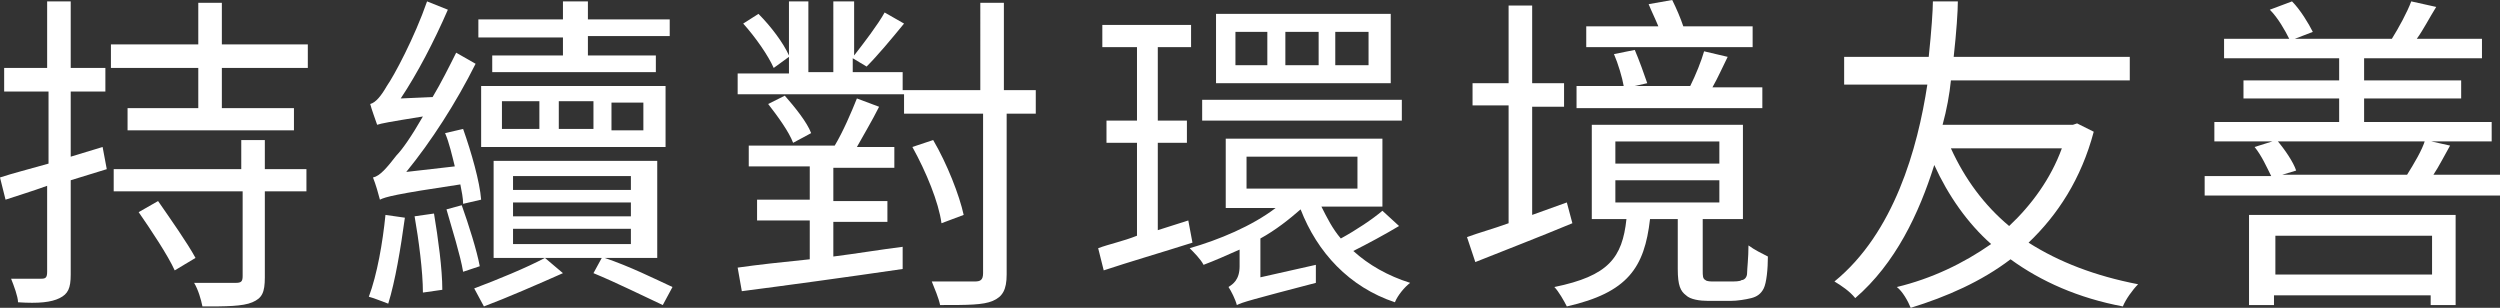 <?xml version="1.0" encoding="utf-8"?>
<!-- Generator: Adobe Illustrator 27.4.0, SVG Export Plug-In . SVG Version: 6.00 Build 0)  -->
<svg version="1.1" id="圖層_1" xmlns="http://www.w3.org/2000/svg" xmlns:xlink="http://www.w3.org/1999/xlink" x="0px" y="0px"
	 viewBox="0 0 180.3 22.2" style="enable-background:new 0 0 180.3 22.2;" xml:space="preserve">
<rect x="0" y="0" width="180.3" height="22.2" fill="#333333" stroke="none"/>
<style type="text/css">
	.st0{fill:#FFFFFF;}
</style>
<g>
	<path class="st0" d="M7.7,12.2L5.1,13v6.8c0,1-0.2,1.4-0.8,1.7c-0.6,0.3-1.5,0.4-3,0.3c0-0.4-0.3-1.2-0.5-1.7c1,0,2,0,2.2,0
		c0.3,0,0.4-0.1,0.4-0.5v-6.2c-1.1,0.4-2.1,0.7-3,1L0,12.8c0.9-0.3,2.1-0.6,3.5-1V6.6H0.3V4.9h3.1V0.1h1.7v4.8h2.5v1.7H5.1v4.7
		l2.3-0.7L7.7,12.2z M22.2,3.2v1.7H16v2.9h5.2v1.6h-12V7.8h5.1V4.9H8V3.2h6.3v-3H16v3H22.2z M19.1,12.2h3v1.6h-3V20
		c0,1.1-0.2,1.5-0.9,1.8c-0.7,0.3-1.9,0.3-3.6,0.3c-0.1-0.5-0.3-1.2-0.6-1.7c1.3,0,2.6,0,3,0c0.4,0,0.5-0.1,0.5-0.5v-6.1H8.2v-1.6
		h9.2v-2.1h1.7V12.2z M11.4,14.5c0.9,1.3,2.1,3,2.7,4.1l-1.5,0.9c-0.5-1.1-1.7-2.9-2.6-4.2L11.4,14.5z"/>
	<path class="st0" d="M29.2,15.7c-0.3,2.2-0.7,4.6-1.2,6.2c-0.3-0.1-1-0.4-1.4-0.5c0.6-1.6,1-3.9,1.2-5.9L29.2,15.7z M33.4,14.7
		c0-0.4-0.1-0.9-0.2-1.4c-4.7,0.7-5.4,0.9-5.8,1.1c-0.1-0.4-0.3-1.1-0.5-1.6c0.5-0.1,1-0.7,1.7-1.6c0.4-0.4,1.1-1.4,1.9-2.8
		C28,8.8,27.5,8.9,27.2,9c-0.1-0.3-0.4-1.1-0.5-1.5c0.4-0.1,0.8-0.6,1.2-1.3c0.5-0.7,2-3.5,2.9-6.1l1.5,0.6c-1,2.3-2.2,4.6-3.4,6.4
		L31.2,7c0.6-1,1.2-2.2,1.7-3.2l1.4,0.8c-1.4,2.8-3.2,5.6-5,7.8l3.5-0.4c-0.2-0.8-0.4-1.7-0.7-2.4l1.3-0.3c0.6,1.7,1.2,3.8,1.3,5.1
		L33.4,14.7z M31.3,15.4c0.3,1.8,0.6,4,0.6,5.5l-1.4,0.2c0-1.5-0.3-3.8-0.6-5.5L31.3,15.4z M33.3,14.8c0.5,1.4,1.1,3.3,1.3,4.4
		l-1.2,0.4c-0.2-1.2-0.8-3.1-1.2-4.5L33.3,14.8z M43.6,18.6c1.8,0.6,3.6,1.5,4.9,2.1L47.8,22c-1.3-0.6-3.3-1.6-5-2.3l0.6-1.1h-4.1
		l1.3,1.1c-1.8,0.8-4.1,1.8-5.7,2.4c-0.2-0.4-0.5-0.9-0.7-1.3c1.6-0.6,3.8-1.5,5.1-2.2h-3.7v-7h11.8v7H43.6z M40.6,2.7h-6.1V1.4h6.1
		V0.1h1.8v1.3h5.9v1.2h-5.9V4h4.9v1.2H35.5V4h5.1V2.7z M34.7,6.2H48v4.4H34.7V6.2z M36.2,9.3h2.7v-2h-2.7V9.3z M37,13.7h8.5v-1H37
		V13.7z M37,15.6h8.5v-1H37V15.6z M37,17.6h8.5v-1.1H37V17.6z M42.8,9.3v-2h-2.5v2H42.8z M46.4,7.4h-2.3v2h2.3V7.4z"/>
	<path class="st0" d="M74.9,8.2h-2.3v11.6c0,1.1-0.3,1.6-1,1.9c-0.7,0.3-1.8,0.3-3.8,0.3c-0.1-0.5-0.4-1.2-0.6-1.7
		c1.4,0,2.7,0,3.1,0c0.4,0,0.6-0.1,0.6-0.6V8.2h-5.7V6.8H53.2V5.3h3.7V4.1l-1.1,0.8c-0.4-0.9-1.3-2.2-2.2-3.2l1.1-0.7
		c0.9,0.9,1.8,2.1,2.2,3V0.1h1.4v5.1h1.8V0.1h1.5V4c0.7-0.9,1.7-2.2,2.2-3.1l1.4,0.8c-0.9,1.1-1.9,2.3-2.7,3.1l-1-0.6v1h3.6v1.3h5.6
		V0.2h1.7v6.3h2.3V8.2z M60.1,18.5c1.6-0.2,3.4-0.5,5-0.7l0,1.6C61,20,56.6,20.6,53.5,21l-0.3-1.7c1.4-0.2,3.2-0.4,5.2-0.6v-2.8
		h-3.8v-1.5h3.8v-2.4H54v-1.5h6.2c0.6-1,1.2-2.4,1.6-3.4l1.6,0.6c-0.5,1-1.1,2-1.6,2.9h2.7v1.5h-4.4v2.4H64v1.5h-3.9V18.5z
		 M56.6,6.9c0.7,0.8,1.6,1.9,1.9,2.7l-1.3,0.7c-0.3-0.8-1.1-1.9-1.8-2.8L56.6,6.9z M67.9,16.1c-0.2-1.5-1.1-3.7-2.1-5.5l1.5-0.5
		c1,1.7,1.9,4,2.2,5.4L67.9,16.1z"/>
	<path class="st0" d="M86,17.5c-2.2,0.7-4.6,1.4-6.4,2l-0.4-1.6C80,17.6,81,17.4,82,17v-6.7h-2.2V8.7H82V3.4h-2.5V1.8h6.4v1.6h-2.4
		v5.3h2.1v1.6h-2.1v6.3l2.2-0.7L86,17.5z M100.9,16.3c-1,0.6-2.3,1.3-3.3,1.8c1.1,1,2.5,1.8,4.1,2.3c-0.4,0.3-0.9,0.9-1.1,1.4
		c-3.3-1.1-5.6-3.6-6.8-6.7c-0.8,0.7-1.8,1.5-2.9,2.1v2.8l4-0.9c0,0.4,0,1,0,1.3c-4.6,1.2-5.3,1.4-5.7,1.6c-0.1-0.4-0.4-1-0.6-1.3
		c0.3-0.2,0.8-0.5,0.8-1.5V18c-0.9,0.4-1.8,0.8-2.6,1.1c-0.2-0.4-0.7-0.9-1-1.2c2.1-0.6,4.5-1.6,6.2-2.9h-3.6V10h11.3v4.9h-4.4
		c0.4,0.8,0.8,1.6,1.4,2.3c1.1-0.6,2.3-1.4,3-2L100.9,16.3z M101.1,8.7H86.7V7.2h14.4V8.7z M100.3,6H87.7V1h12.6V6z M91.4,2.3h-2.3
		v2.4h2.3V2.3z M89.9,13.6h8v-2.3h-8V13.6z M95.1,2.3h-2.4v2.4h2.4V2.3z M98.7,2.3h-2.4v2.4h2.4V2.3z"/>
	<path class="st0" d="M113.4,16.1c-2.4,1-5,2-7,2.8l-0.6-1.8c0.8-0.3,1.9-0.6,3-1V7.6h-2.6V6h2.6V0.4h1.7V6h2.3v1.7h-2.3v7.8
		l2.5-0.9L113.4,16.1z M124.8,20.3c0.3,0,0.7,0,0.8-0.1c0.2,0,0.4-0.2,0.4-0.5c0-0.3,0.1-1.1,0.1-2c0.4,0.3,1,0.6,1.4,0.8
		c0,0.9-0.1,1.9-0.3,2.3c-0.2,0.4-0.5,0.6-0.9,0.7c-0.4,0.1-1,0.2-1.5,0.2h-1.6c-0.6,0-1.3-0.1-1.6-0.4c-0.4-0.3-0.6-0.7-0.6-1.9
		v-3.6H119c-0.4,3.5-1.6,5.3-6,6.3c-0.2-0.4-0.6-1.1-0.9-1.4c3.9-0.8,4.9-2.1,5.2-4.9h-2.5V9h10.9v6.8h-2.9v3.7c0,0.4,0,0.6,0.2,0.7
		c0.1,0.1,0.4,0.1,0.6,0.1H124.8z M127,7.8h-13.3V6.2h3.4c-0.1-0.6-0.4-1.6-0.7-2.3l1.5-0.3c0.3,0.7,0.7,1.8,0.9,2.4l-0.9,0.2h4
		c0.4-0.8,0.8-1.8,1-2.5l1.7,0.4c-0.4,0.8-0.7,1.5-1.1,2.2h3.6V7.8z M126.4,3.4h-12V1.9h5.2c-0.2-0.5-0.5-1.1-0.7-1.6l1.7-0.3
		c0.3,0.6,0.6,1.3,0.8,1.9h5V3.4z M116.5,11.8h7.5v-1.6h-7.5V11.8z M116.5,14.6h7.5V13h-7.5V14.6z"/>
	<path class="st0" d="M151,9.5c-0.9,3.4-2.6,6-4.7,8c2.2,1.4,4.8,2.4,7.9,3c-0.4,0.4-0.9,1.1-1.1,1.6c-3.2-0.6-5.9-1.8-8.1-3.4
		c-2.1,1.6-4.6,2.7-7.2,3.5c-0.2-0.5-0.6-1.2-1-1.5c2.5-0.6,4.8-1.7,6.8-3.1c-1.7-1.5-3.1-3.5-4.1-5.7c-1.1,3.5-2.8,7.1-5.7,9.6
		c-0.4-0.5-1-0.9-1.5-1.2c4.3-3.5,6-9.6,6.7-14.2H133V4.1h6.1c0.2-1.9,0.3-3.4,0.3-4h1.8c0,0.7-0.1,2.2-0.3,4h12.7v1.7h-12.9
		c-0.1,1-0.3,2.1-0.6,3.2h9.4l0.3-0.1L151,9.5z M140.7,10.7c1,2.2,2.4,4.1,4.2,5.6c1.6-1.5,3-3.4,3.8-5.6H140.7z"/>
	<path class="st0" d="M180.3,12.7v1.4H159v-1.4h4.8c-0.3-0.6-0.7-1.5-1.2-2.1l1.6-0.5c0.6,0.7,1.2,1.6,1.4,2.2l-1,0.3h9
		c0.5-0.8,1.1-1.8,1.3-2.5l1.8,0.4c-0.4,0.7-0.8,1.5-1.2,2.1H180.3z M179.7,10.2h-20V8.8h9V7.1h-6.9V5.8h6.9V4.2h-8.3V2.8h4.7
		c-0.3-0.6-0.8-1.5-1.4-2.1l1.6-0.6c0.6,0.6,1.2,1.6,1.5,2.2l-1.3,0.5h7c0.5-0.8,1.1-1.9,1.4-2.7l1.8,0.4c-0.5,0.8-0.9,1.6-1.4,2.3
		h4.7v1.4h-8.5v1.6h7v1.3h-7v1.7h9.2V10.2z M162.3,15.5h14.8V22h-1.8v-0.7h-11.3V22h-1.8V15.5z M164.1,17v2.8h11.3V17H164.1z"/>
</g>
</svg>
